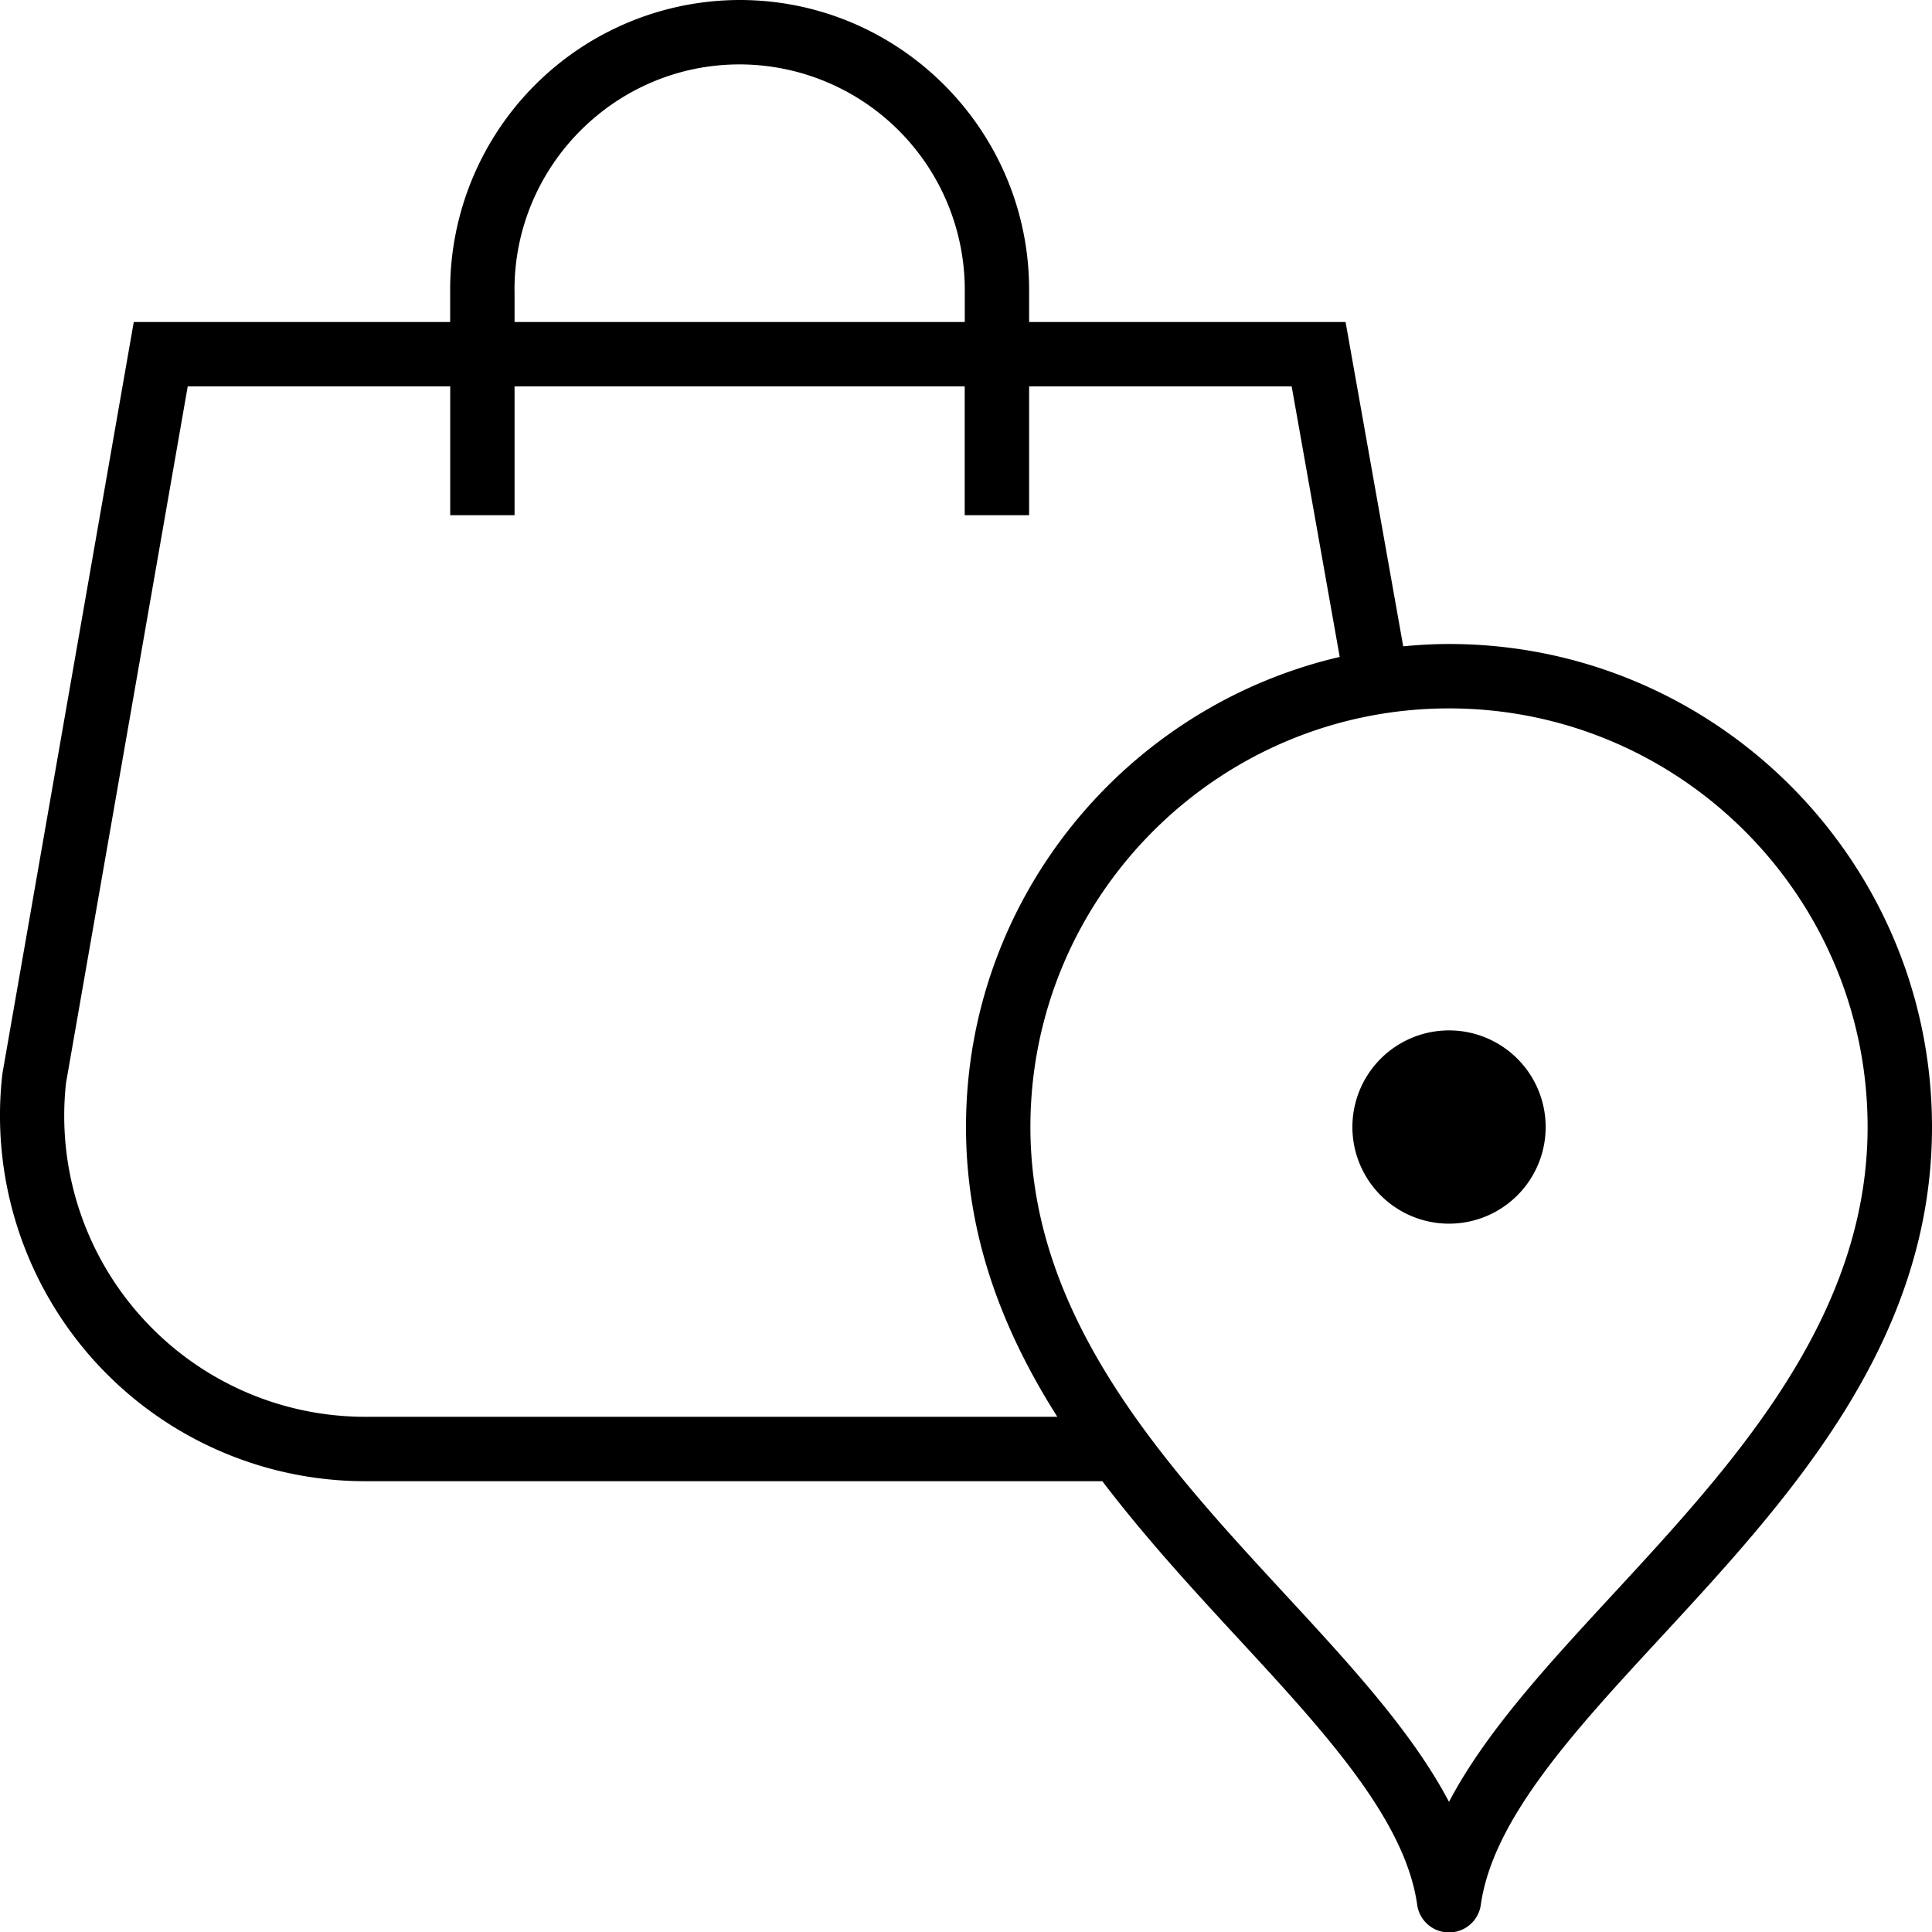 <svg xmlns="http://www.w3.org/2000/svg" viewBox="0 0 30 30"><symbol viewBox="0 0 30 30" id="pickup-in-boutique"><g mask="url(#pickup-in-boutique_a)"><path fill-rule="evenodd" clip-rule="evenodd" d="M25.043 24.759c-1.005 1.088-1.971 2.133-2.543 3.22-.572-1.087-1.538-2.132-2.543-3.22C18.103 22.752 16 20.478 16 17.5c0-3.584 2.916-6.5 6.5-6.5s6.5 2.916 6.5 6.5c0 2.978-2.103 5.252-3.957 7.259ZM5.669 22a4.67 4.67 0 0 1-3.486-1.565 4.67 4.67 0 0 1-1.158-3.618L2.915 6h4.076v2h.999V6h6.99v2h1V6h4.077l.746 4.201C17.483 10.973 15 13.948 15 17.5c0 1.716.585 3.186 1.418 4.5H5.668Zm2.32-17.5c0-1.929 1.57-3.5 3.496-3.5a3.502 3.502 0 0 1 3.496 3.5V5H7.99v-.5ZM22.5 10c-.24 0-.477.014-.711.036L20.894 5H15.98v-.5c0-2.481-2.016-4.5-4.495-4.5A4.502 4.502 0 0 0 6.99 4.5V5H2.077L.037 16.673a5.684 5.684 0 0 0 1.4 4.427A5.668 5.668 0 0 0 5.669 23h11.448c.66.868 1.399 1.673 2.106 2.438 1.333 1.443 2.592 2.806 2.782 4.133a.499.499 0 0 0 .99 0c.19-1.327 1.449-2.69 2.782-4.133C27.757 23.296 30 20.868 30 17.5c0-4.136-3.364-7.5-7.5-7.5Z" fill="#000"></path></g><path fill-rule="evenodd" clip-rule="evenodd" d="M22.5 16a1.5 1.5 0 1 0 .001 3.001A1.5 1.5 0 0 0 22.5 16Z" fill="#000"></path></symbol><use xmlns:xlink="http://www.w3.org/1999/xlink" xlink:href="#pickup-in-boutique"></use></svg>